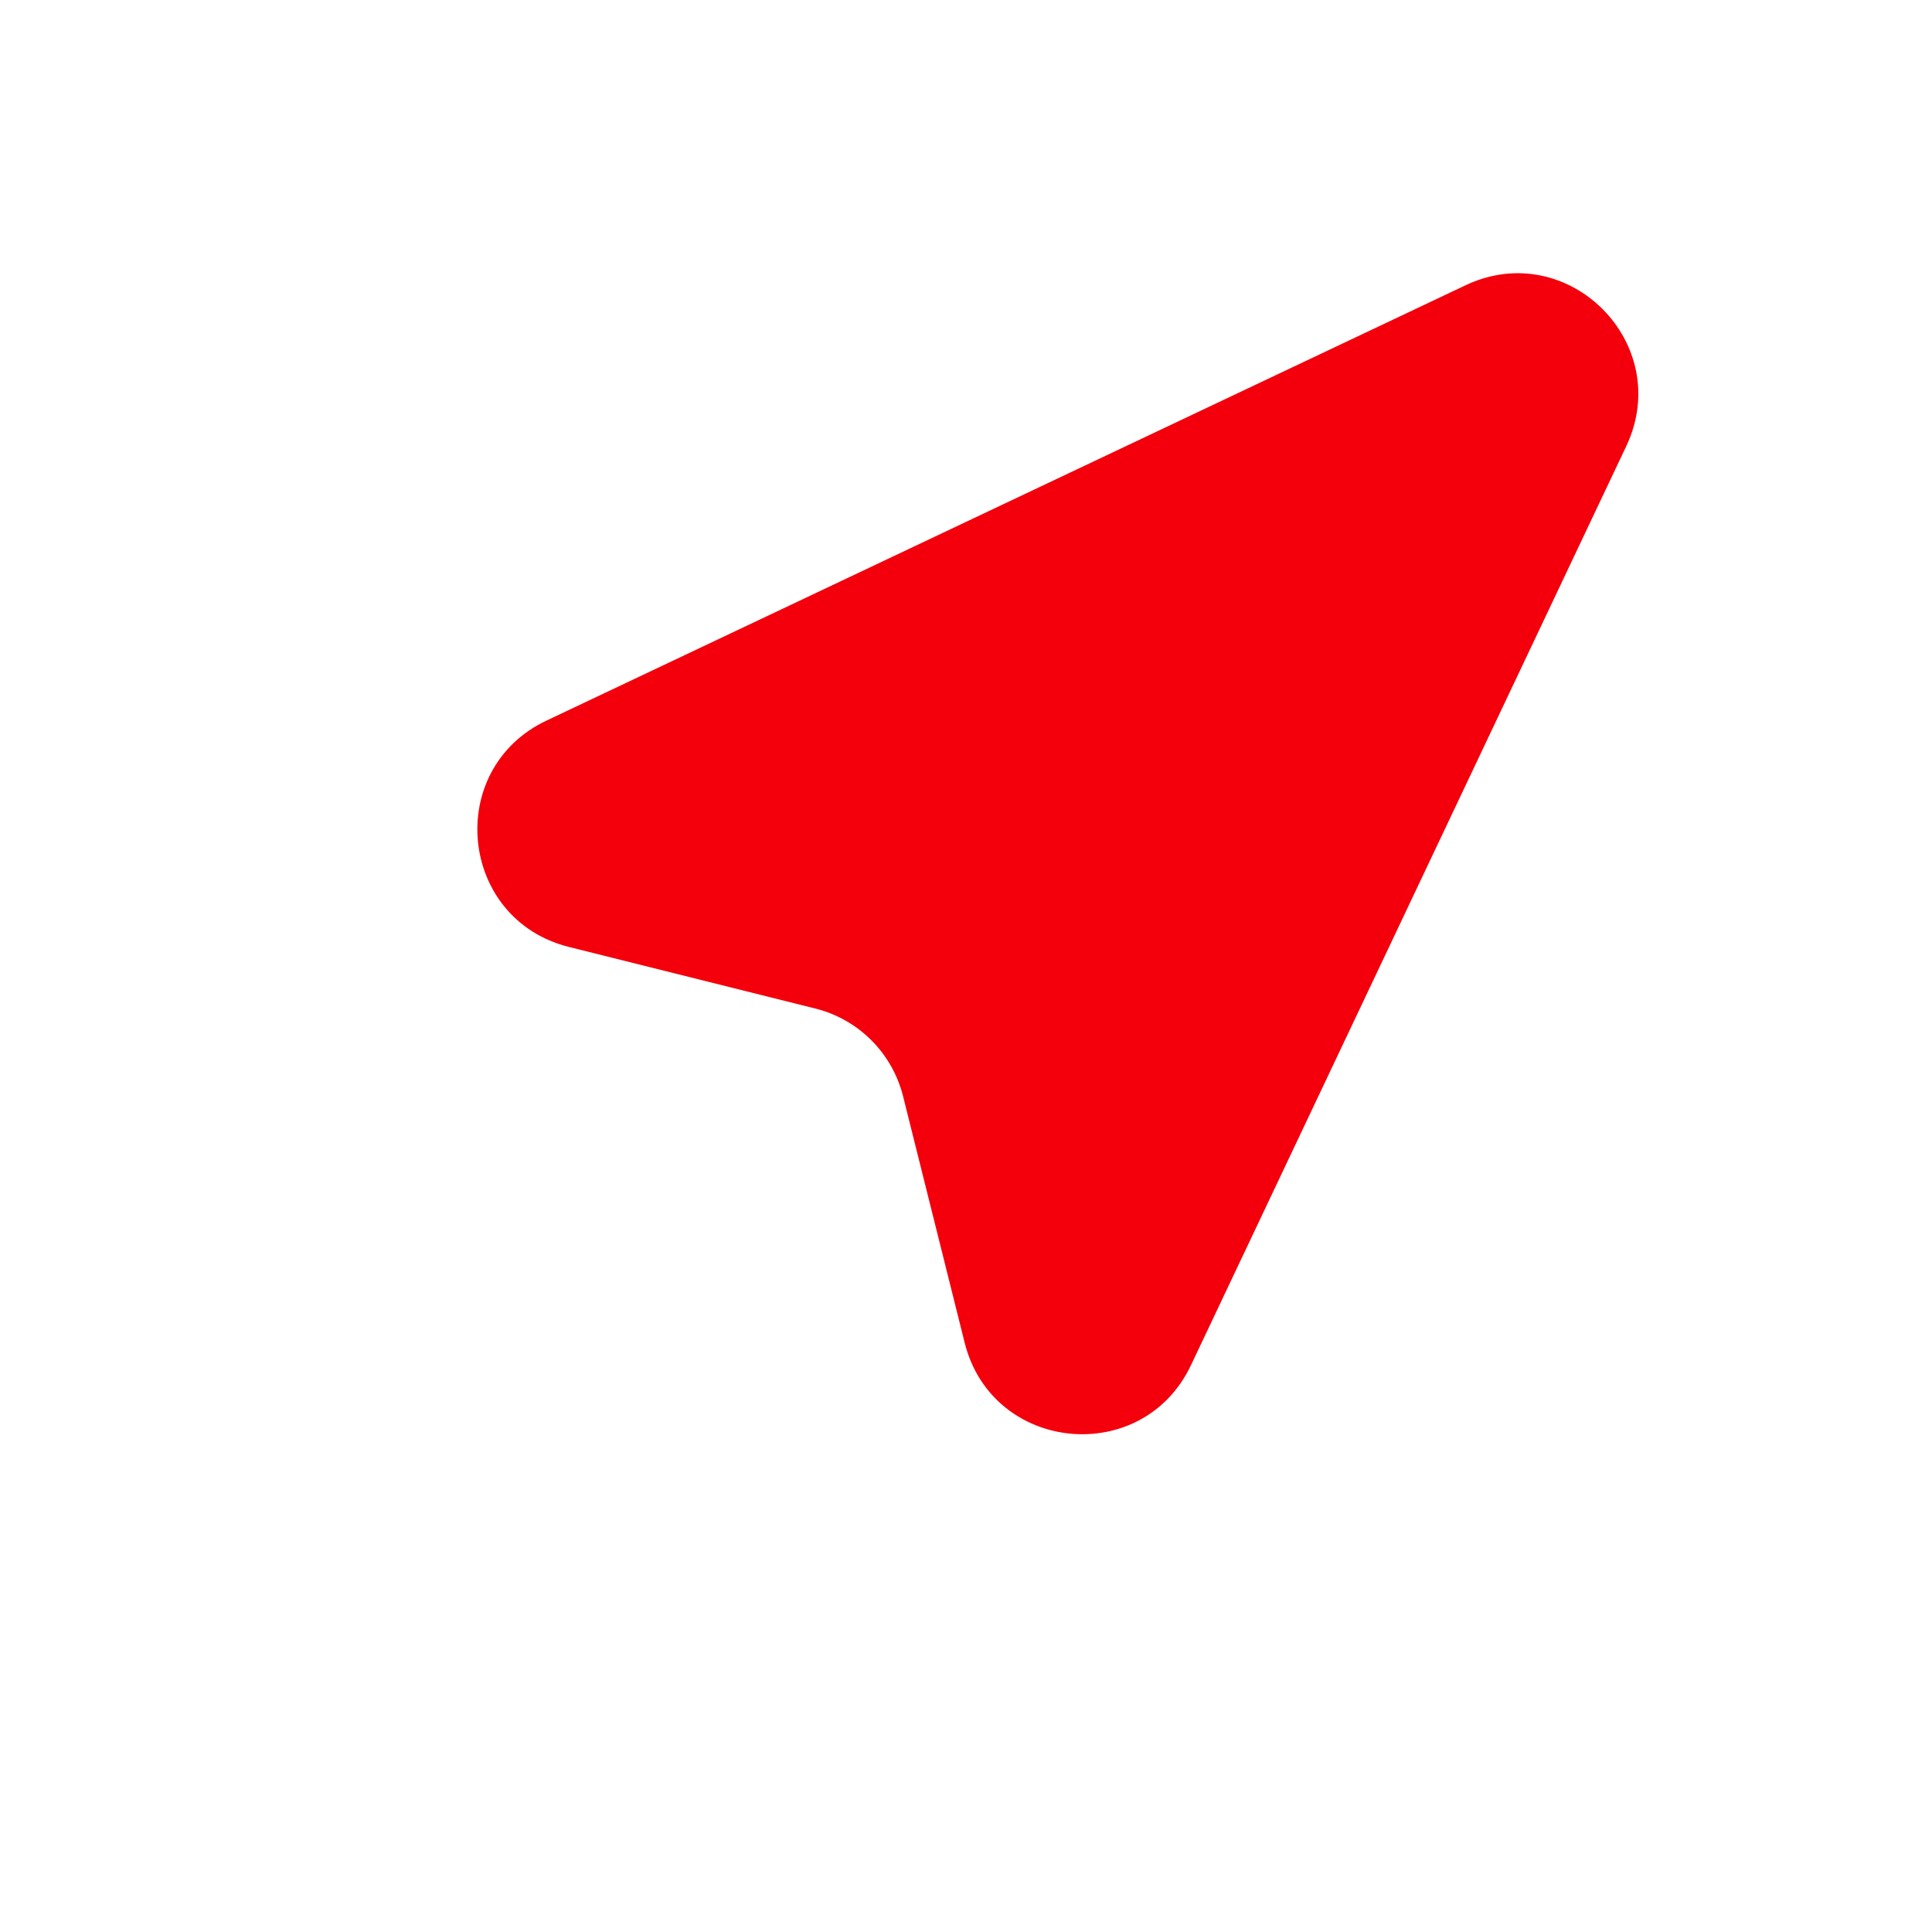 <?xml version="1.0" encoding="UTF-8"?> <svg xmlns="http://www.w3.org/2000/svg" width="16" height="16" viewBox="0 0 16 16" fill="none"><path d="M4.711 7.842C3.8 7.614 3.677 6.37 4.525 5.968L12.136 2.363C12.985 1.96 13.87 2.845 13.468 3.695L9.863 11.306C9.461 12.154 8.217 12.031 7.989 11.12L7.479 9.079C7.389 8.721 7.11 8.441 6.751 8.352L4.711 7.842Z" fill="#F3000C"></path></svg> 
